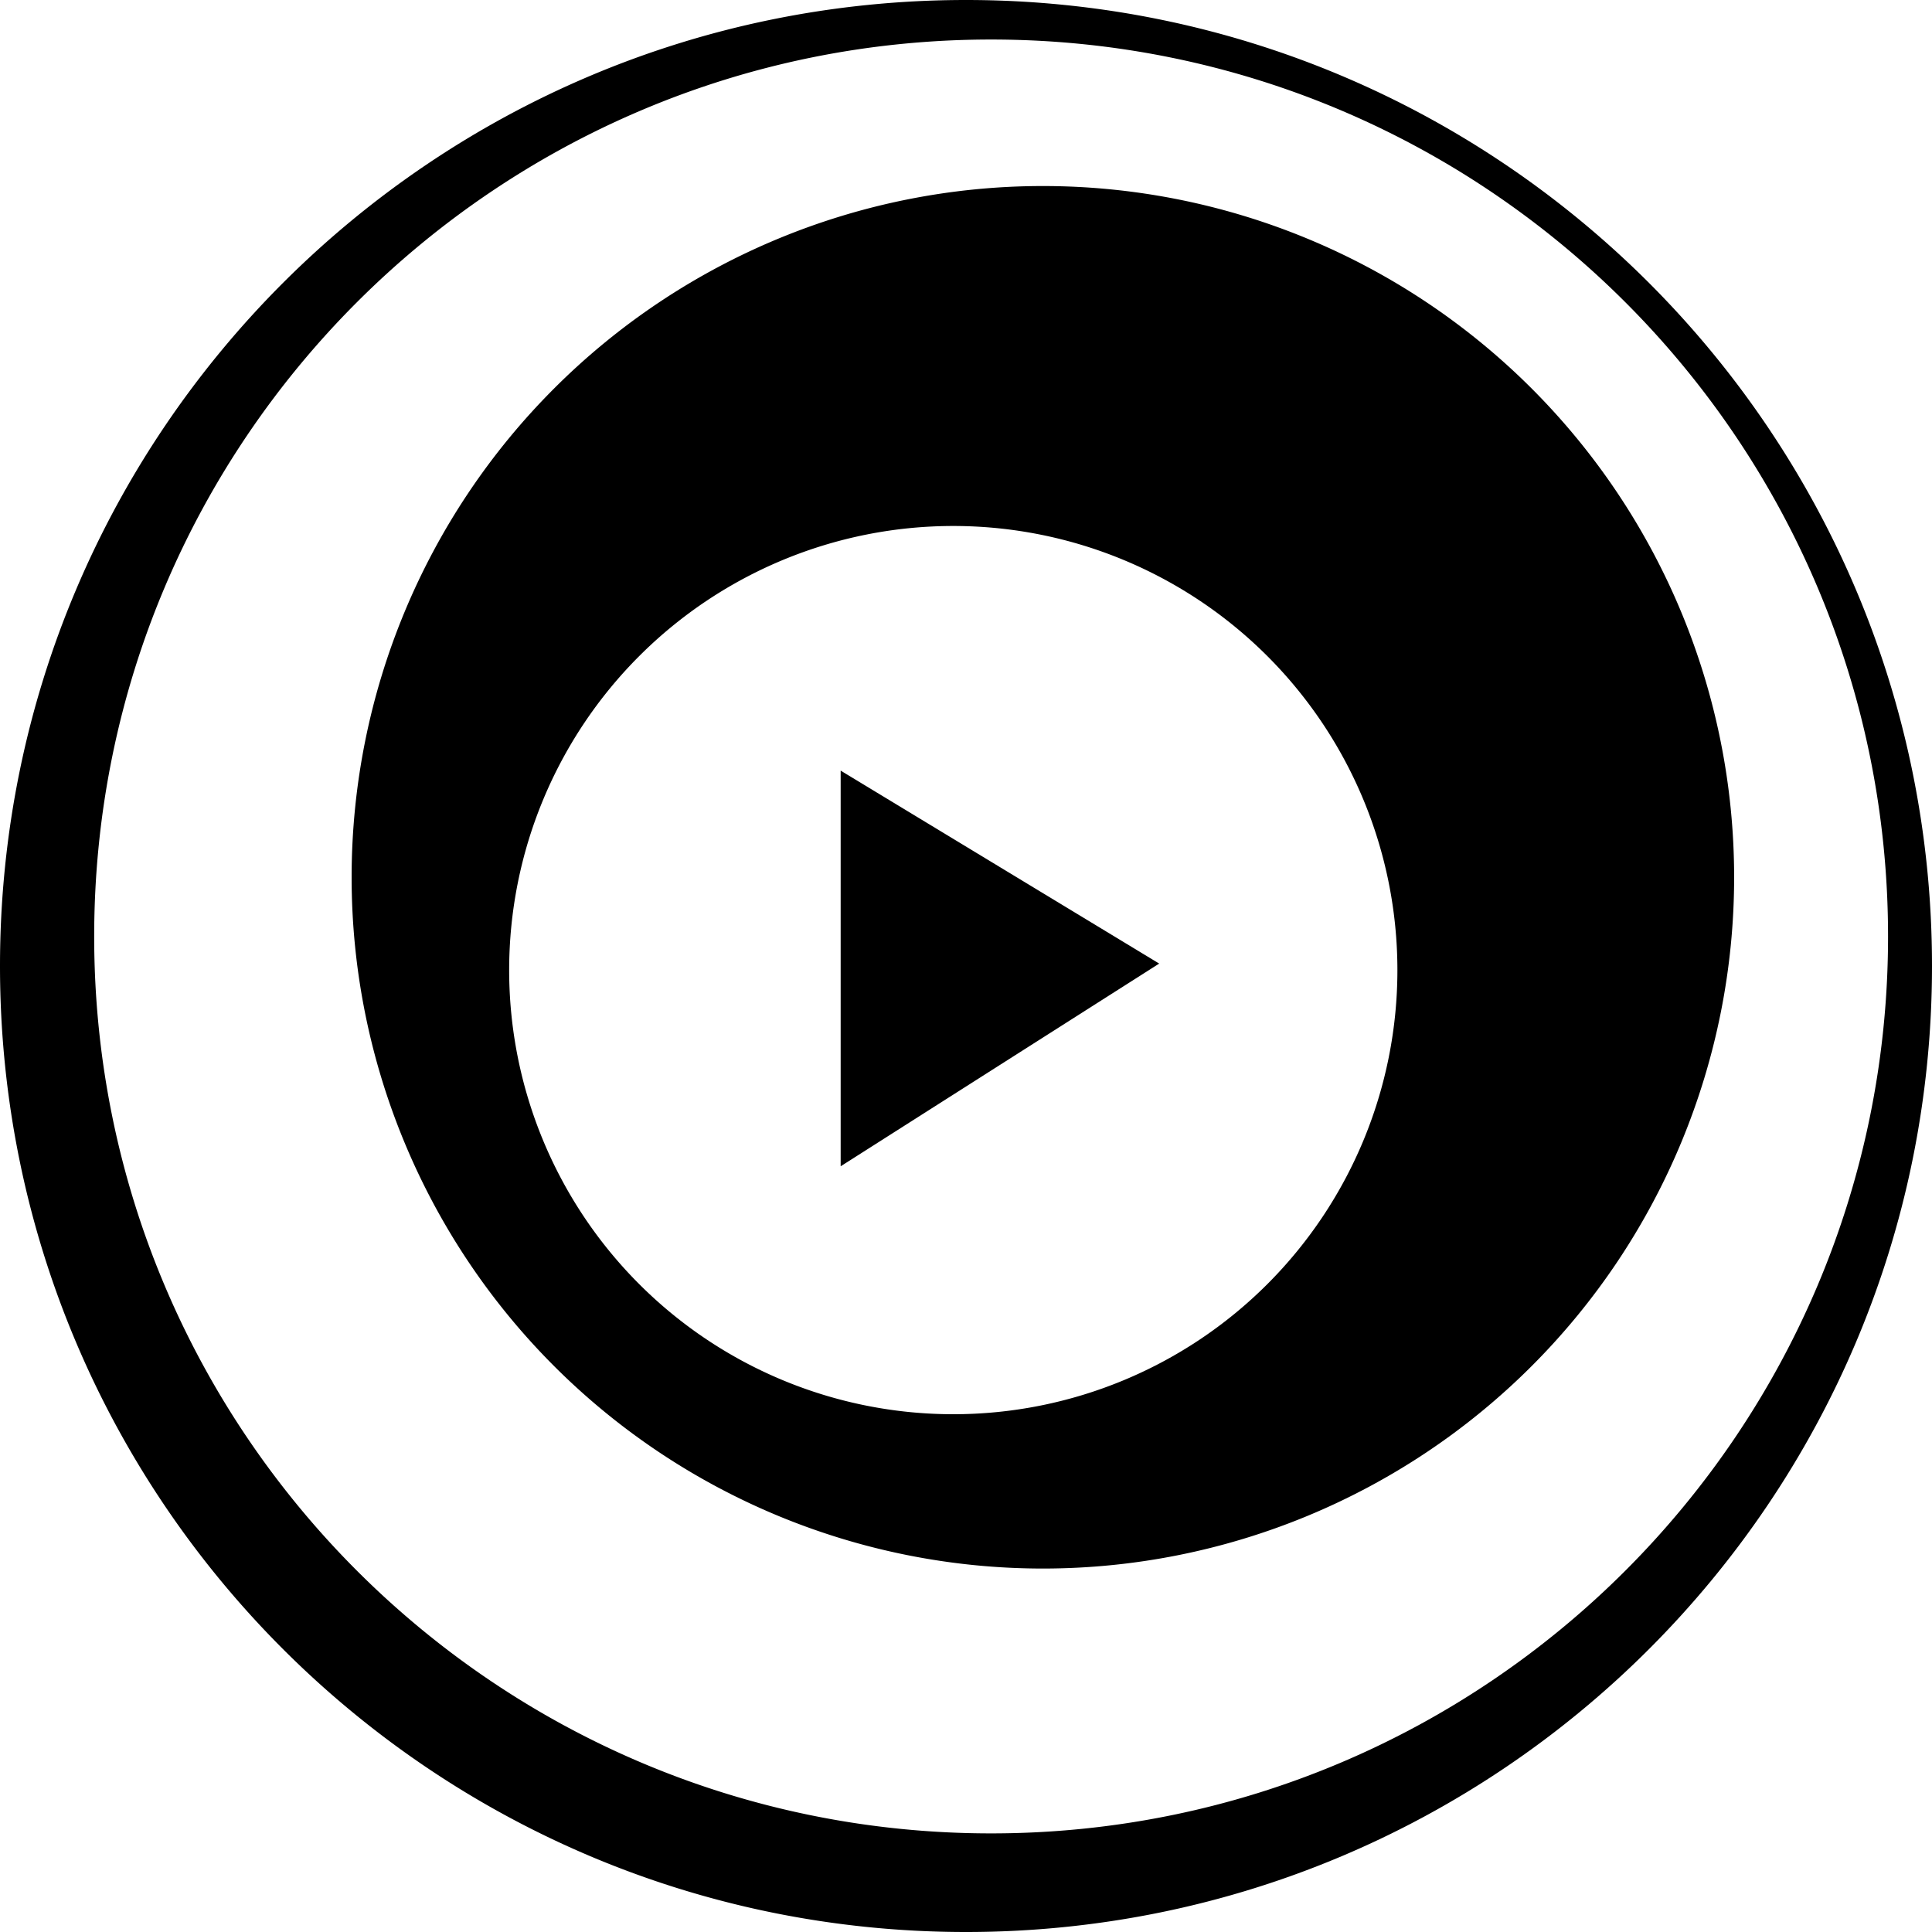 <svg xmlns="http://www.w3.org/2000/svg" viewBox="0 0 24 24"><path d="M12 0C5.373 0 0 5.373 0 12s5.373 12 12 12 12-5.373 12-12S18.627 0 12 0zm.312 22.775c-6.153 0-11.142-4.988-11.142-11.142S6.16.491 12.312.491c6.154 0 11.142 4.989 11.142 11.142s-4.988 11.142-11.142 11.142zm.643-20.464a8.587 8.587 0 1 0 0 17.174 8.587 8.587 0 0 0 0-17.174zm-1.113 15.257a5.517 5.517 0 1 1 0-11.034 5.517 5.517 0 0 1 0 11.034zm-1.399-7.995L14.4 11.97l-3.957 2.518V9.573z"/></svg>